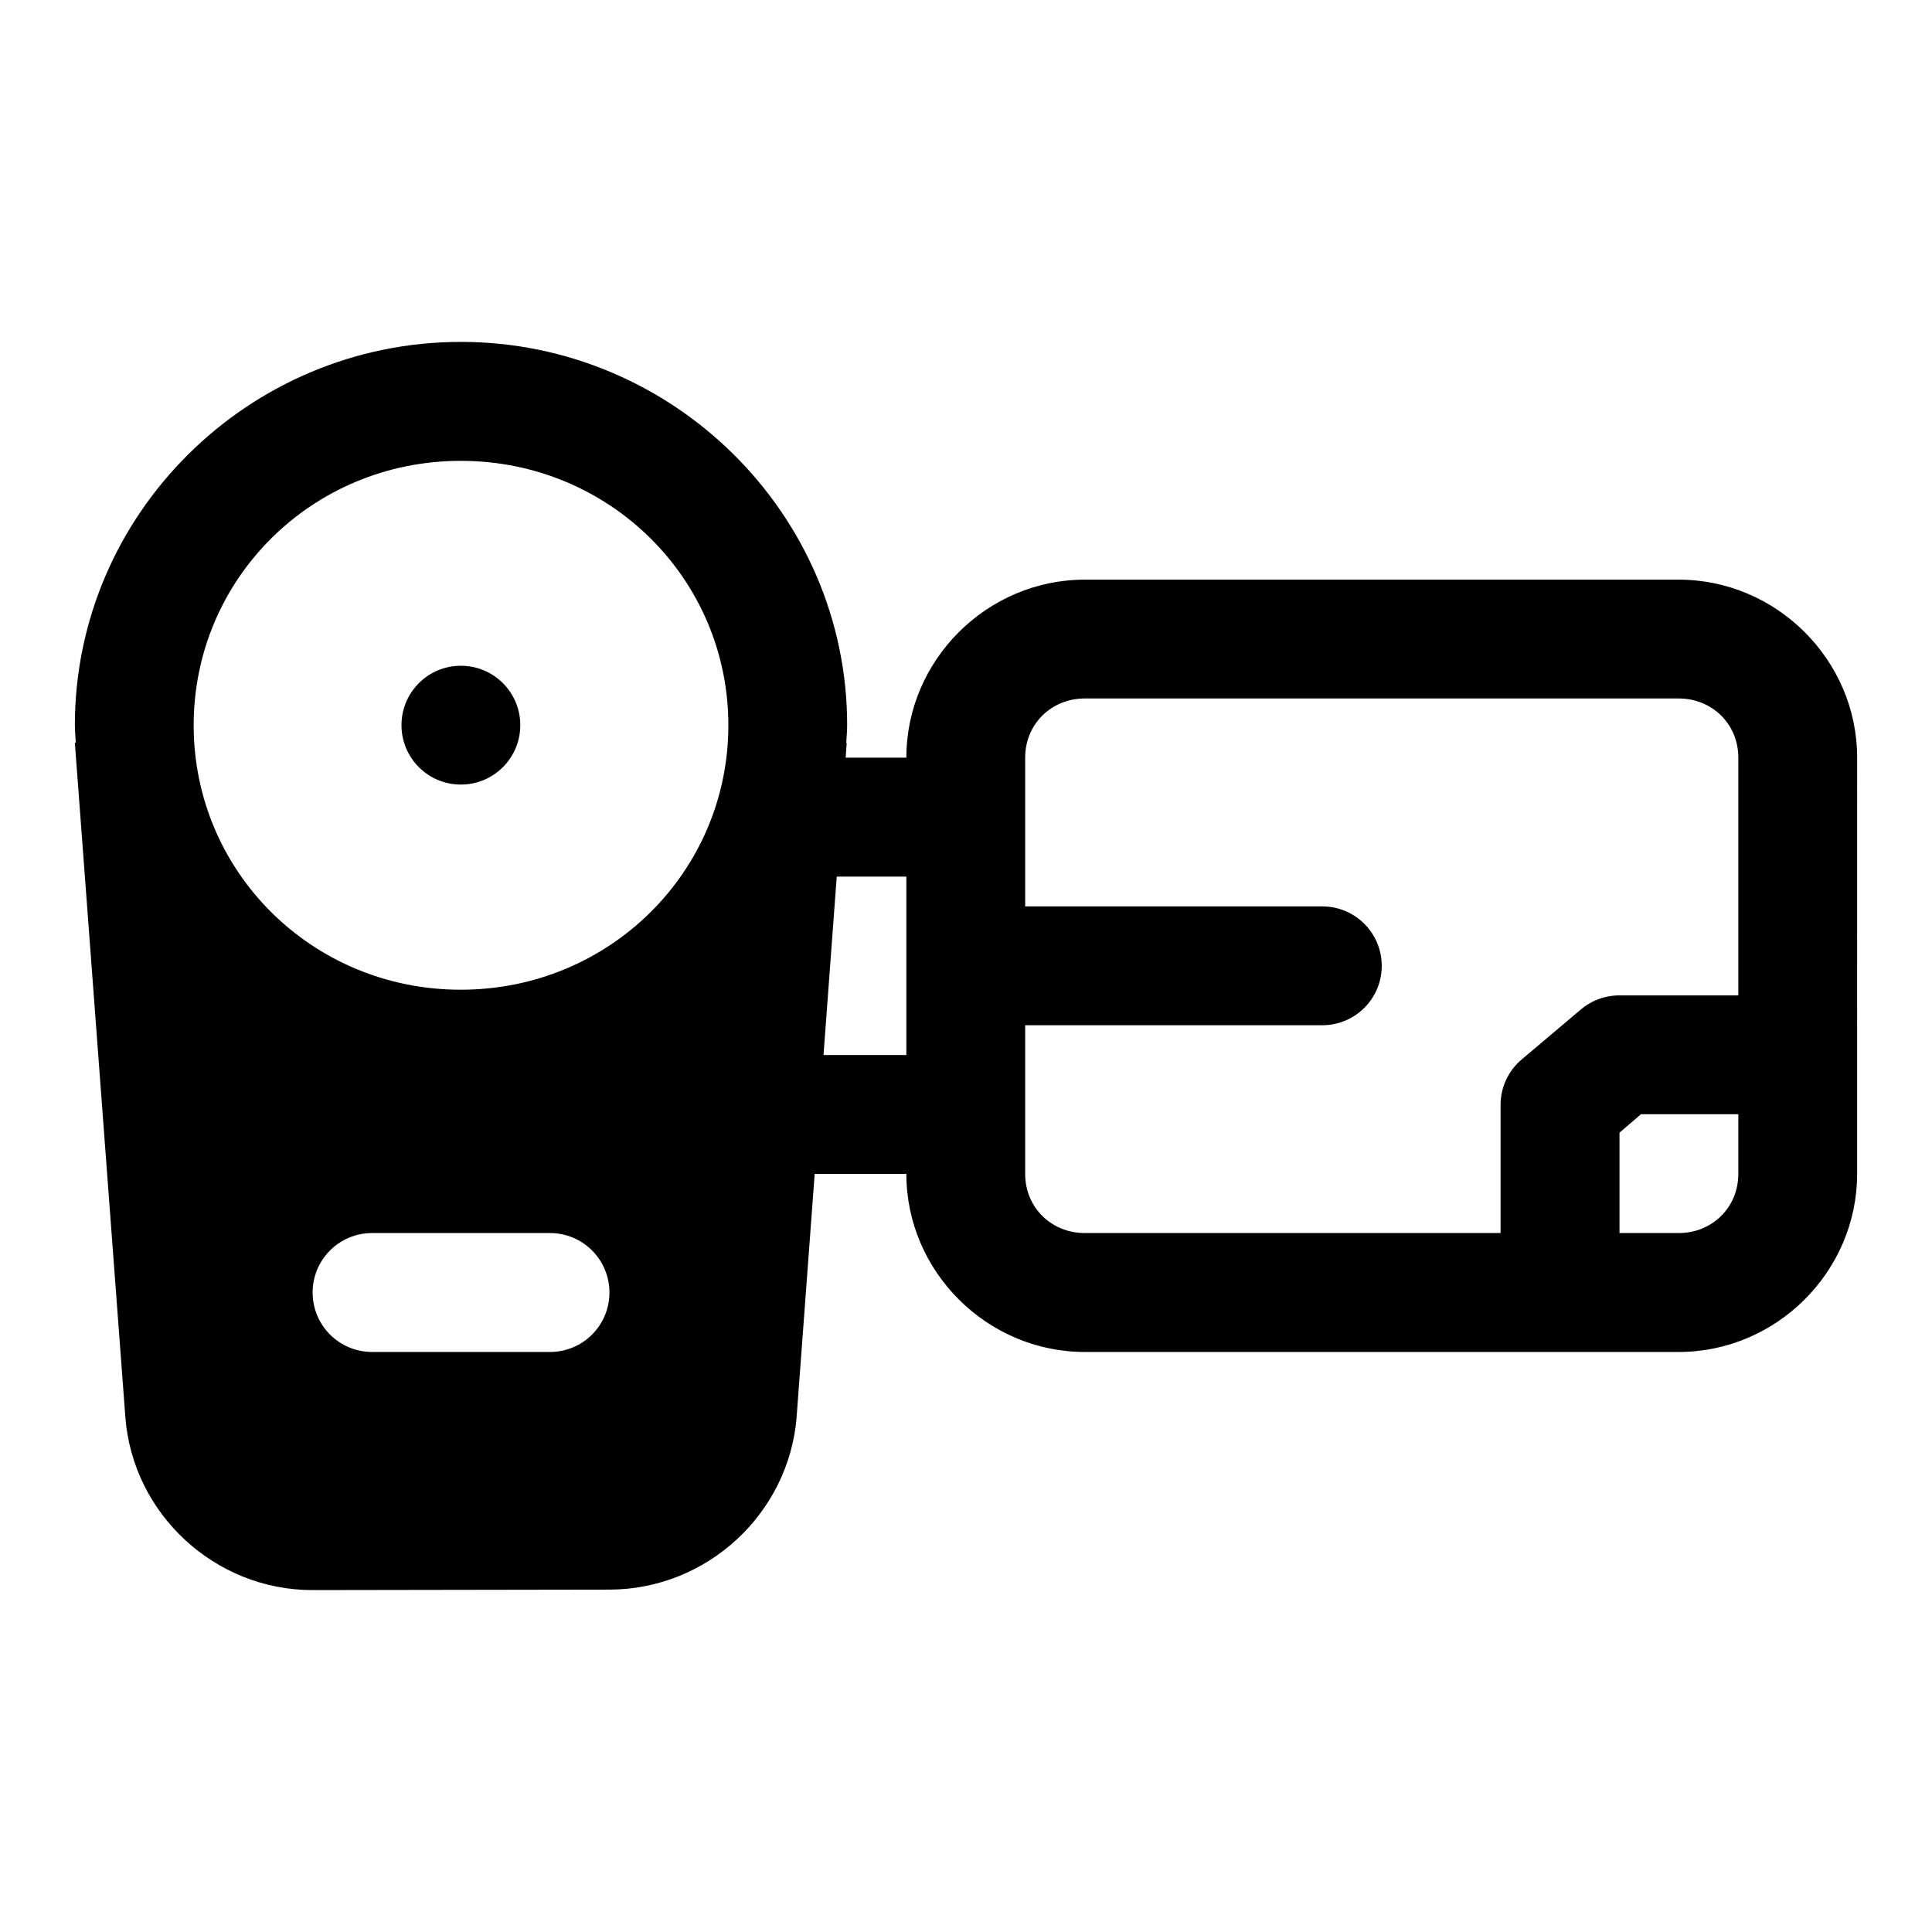 <?xml version="1.0" encoding="UTF-8"?>
<!-- Uploaded to: ICON Repo, www.svgrepo.com, Generator: ICON Repo Mixer Tools -->
<svg fill="#000000" width="800px" height="800px" version="1.1" viewBox="144 144 512 512" xmlns="http://www.w3.org/2000/svg">
 <path d="m266.11 234.61c-56.254 0-102.27 45.621-102.27 101.6 0 1.559 0.176 3.07 0.246 4.613l-0.246 0.031 13.375 178.63c1.93 25.777 23.777 45.938 49.629 45.906l78.66-0.125c25.848-0.031 47.633-20.141 49.629-45.91v-0.125l4.766-64.145h24.293c0 25.898 21.395 47.203 47.293 47.203h157.38c25.898 0 47.293-21.301 47.293-47.203l0.004-110.3c0-25.898-21.395-47.172-47.293-47.172h-157.38c-25.898 0-47.293 21.273-47.293 47.172h-16.086l0.277-3.938h-0.125c0.078-1.551 0.246-3.074 0.246-4.644 0-55.977-46.141-101.6-102.4-101.6zm0 31.52c39.391 0 70.91 31.273 70.91 70.078 0 38.805-31.52 70.078-70.91 70.078s-70.785-31.273-70.785-70.078c0-38.805 31.395-70.078 70.785-70.078zm-0.031 54.301c-8.652 0.031-15.652 7.031-15.684 15.684-0.031 8.699 6.984 15.777 15.684 15.805 8.742 0.031 15.84-7.062 15.805-15.805-0.031-8.699-7.109-15.715-15.805-15.684zm165.41 8.672h157.38c8.883 0 15.805 6.801 15.805 15.684v63.008h-31.488c-3.742-0.016-7.383 1.305-10.238 3.723l-15.684 13.25c-3.555 3.008-5.617 7.43-5.598 12.086v33.918h-110.18c-8.883 0-15.805-6.801-15.805-15.684v-39.391h78.691c8.695 0.031 15.773-6.984 15.805-15.684 0.031-8.742-7.062-15.84-15.805-15.805h-78.691v-39.422c0-8.883 6.922-15.684 15.805-15.684zm-65.746 47.203h18.449v47.293h-21.953zm213.13 62.977h25.801v15.805c0 8.883-6.926 15.684-15.805 15.684h-15.684v-26.602zm-336.34 31.488h47.168c4.199-0.02 8.227 1.641 11.195 4.609s4.629 7 4.613 11.195c-0.008 4.18-1.68 8.188-4.644 11.133-2.965 2.949-6.981 4.598-11.164 4.578h-47.168c-4.16-0.016-8.145-1.676-11.082-4.621-2.938-2.941-4.594-6.93-4.602-11.09-0.016-4.176 1.625-8.188 4.566-11.152 2.941-2.965 6.941-4.637 11.117-4.652z"/>
</svg>